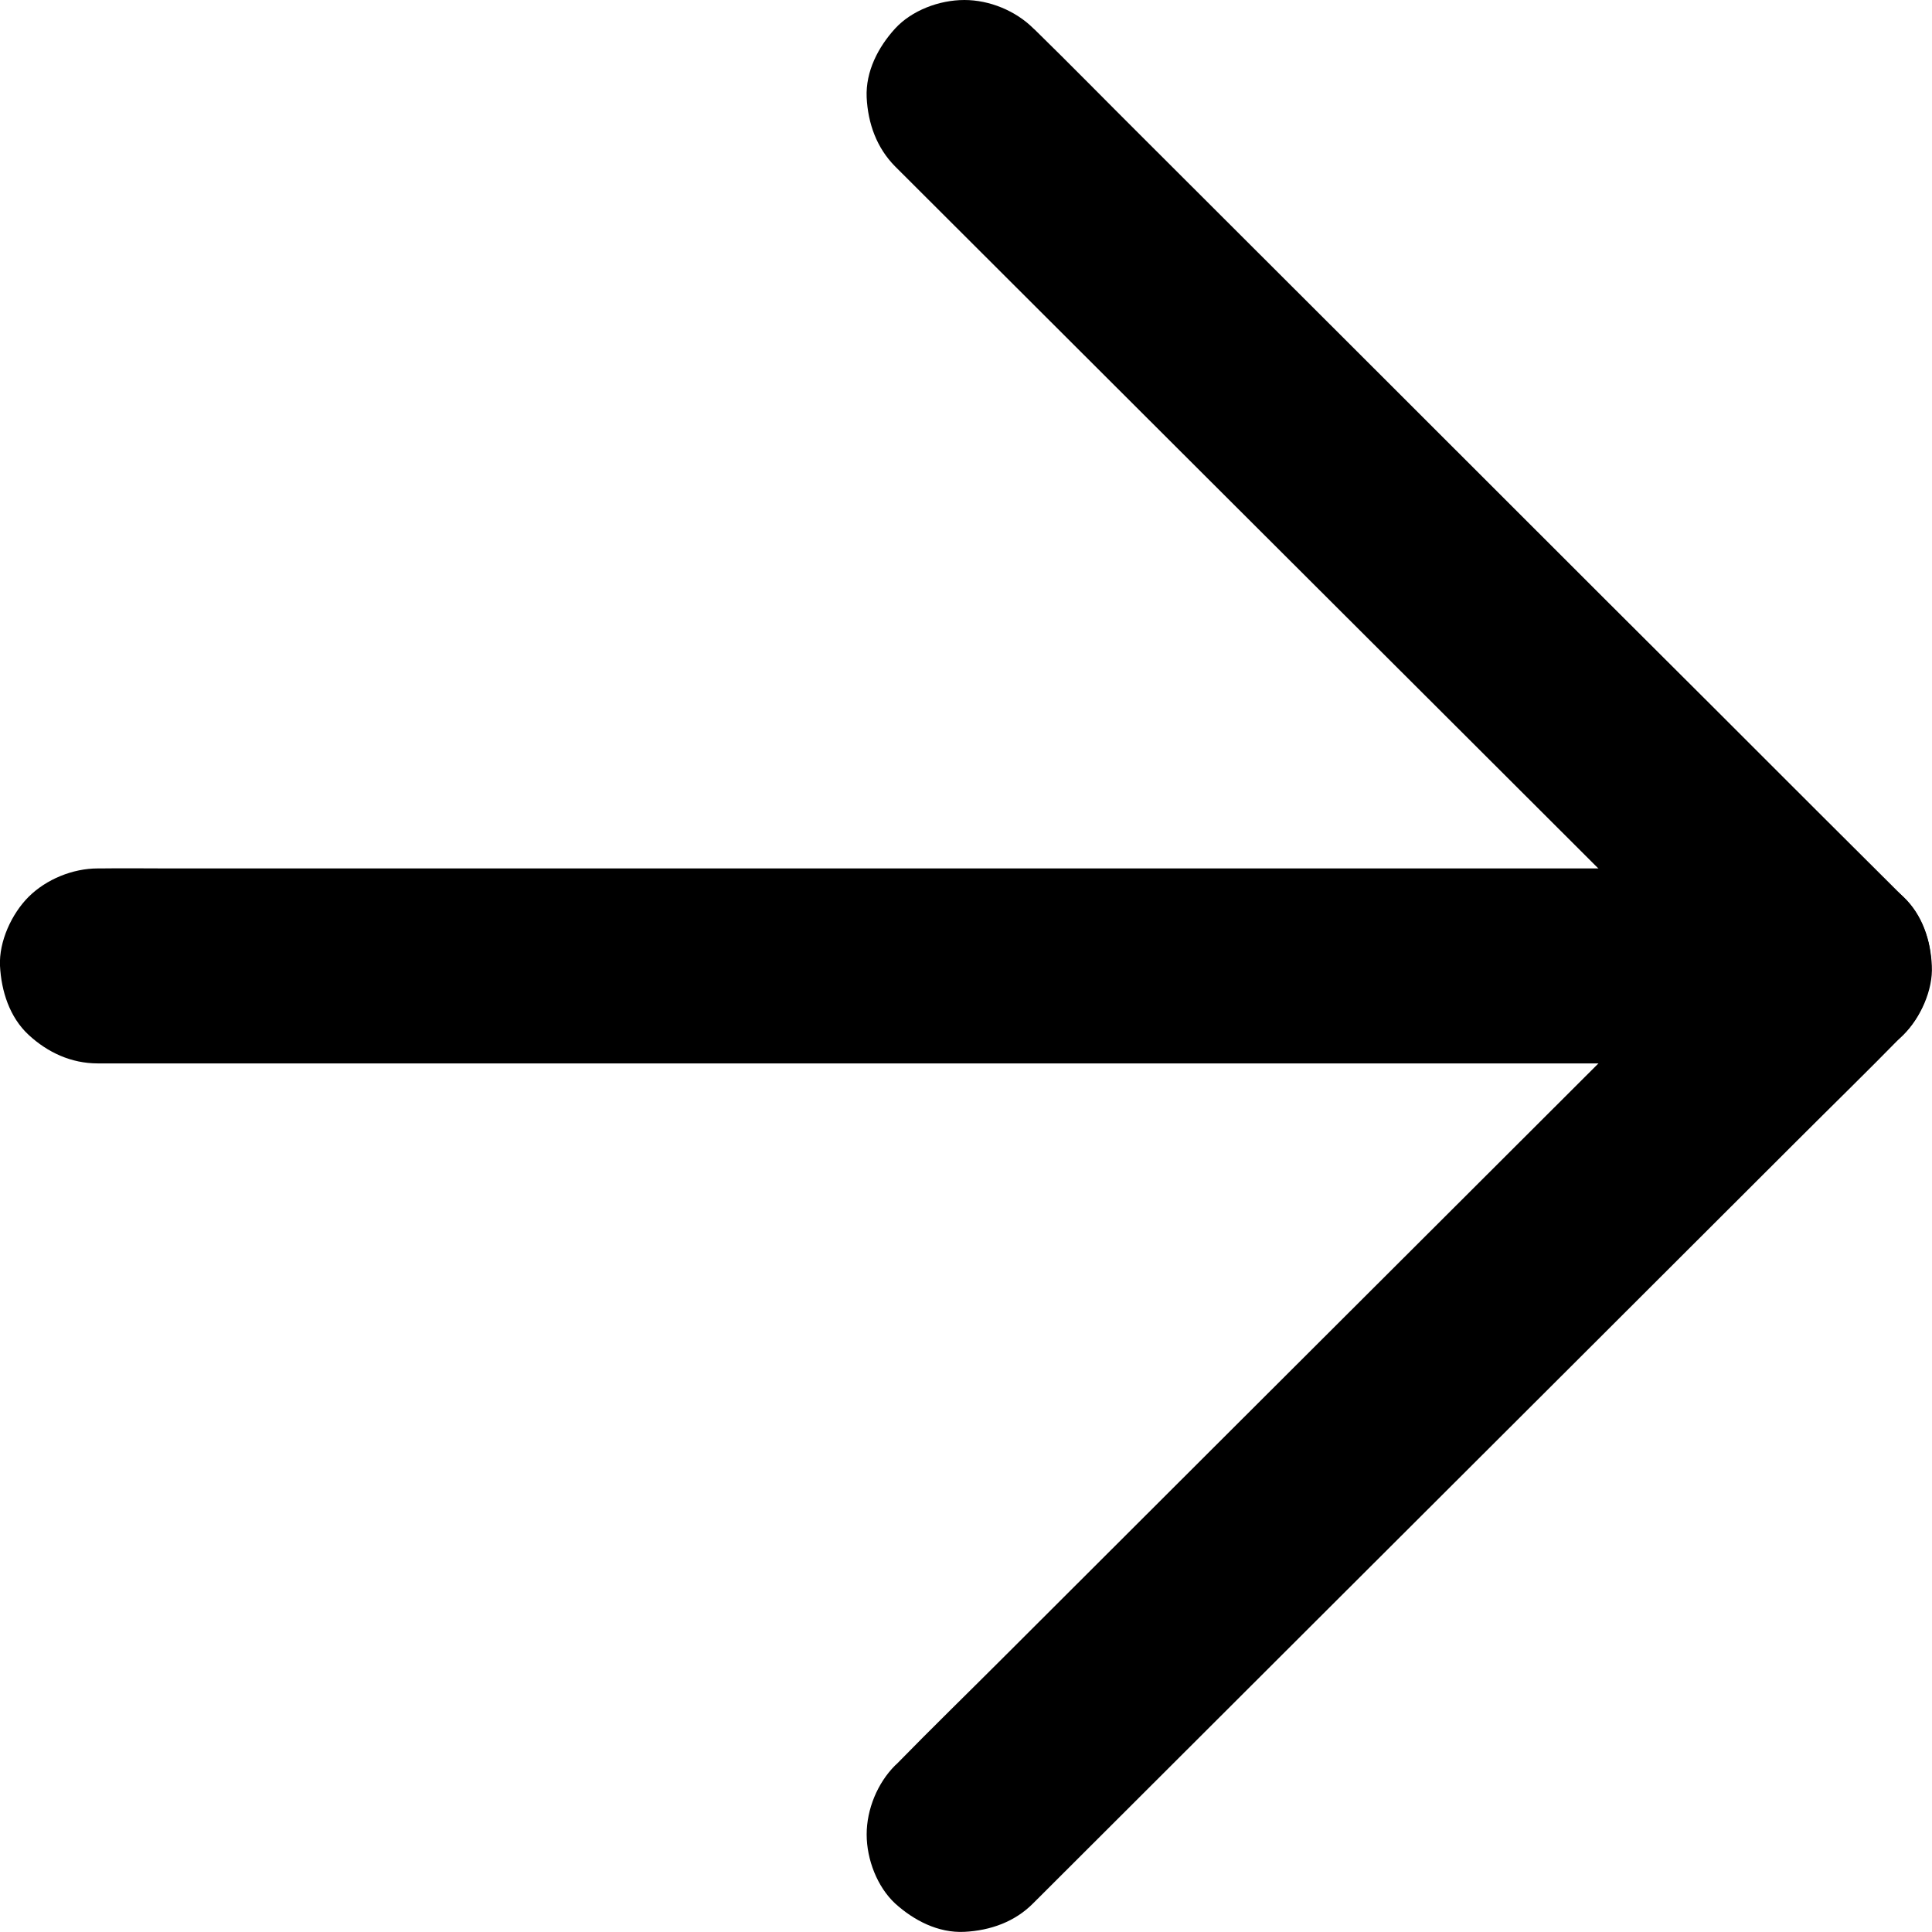 <svg width="12" height="12" viewBox="0 0 12 12" fill="none" xmlns="http://www.w3.org/2000/svg">
<g clip-path="url(#clip0_763_11027)">
<path d="M6.419 11.82L6.959 11.281L8.247 9.995L9.812 8.433L11.157 7.09C11.375 6.872 11.596 6.657 11.812 6.436L11.821 6.427C12.053 6.195 12.053 5.802 11.821 5.57L11.281 5.032C10.852 4.603 10.423 4.174 9.993 3.746L8.429 2.183C7.98 1.735 7.532 1.288 7.084 0.84C6.865 0.622 6.65 0.402 6.429 0.186C6.425 0.183 6.423 0.18 6.419 0.177C6.309 0.067 6.146 0 5.99 0C5.833 0 5.663 0.065 5.56 0.177C5.455 0.292 5.376 0.443 5.383 0.605C5.391 0.767 5.445 0.918 5.56 1.034C5.74 1.213 5.921 1.394 6.1 1.573L7.388 2.859L8.953 4.421C9.402 4.869 9.849 5.316 10.298 5.764C10.516 5.982 10.731 6.203 10.953 6.418L10.963 6.428V5.572L10.423 6.111L9.135 7.397L7.57 8.959L6.225 10.302C6.007 10.52 5.786 10.735 5.57 10.956L5.56 10.965C5.45 11.075 5.383 11.238 5.383 11.394C5.383 11.55 5.449 11.72 5.56 11.823C5.676 11.928 5.827 12.007 5.99 11.999C6.151 11.991 6.304 11.937 6.419 11.82Z" fill="black"/>
<path d="M11.393 5.394H1.045C0.905 5.394 0.765 5.392 0.625 5.394H0.607C0.452 5.394 0.288 5.461 0.178 5.57C0.072 5.676 -0.007 5.848 0 5.999C0.008 6.155 0.059 6.318 0.178 6.428C0.296 6.537 0.442 6.605 0.607 6.605H10.955C11.095 6.605 11.235 6.606 11.375 6.605H11.393C11.548 6.605 11.712 6.537 11.822 6.428C11.928 6.322 12.007 6.15 11.999 5.999C11.992 5.843 11.941 5.681 11.822 5.57C11.702 5.463 11.557 5.394 11.393 5.394Z" fill="black"/>
</g>
<defs>
<clipPath id="clip0_763_11027">
<rect width="12" height="12" fill="white"/>
</clipPath>
</defs>
</svg>
